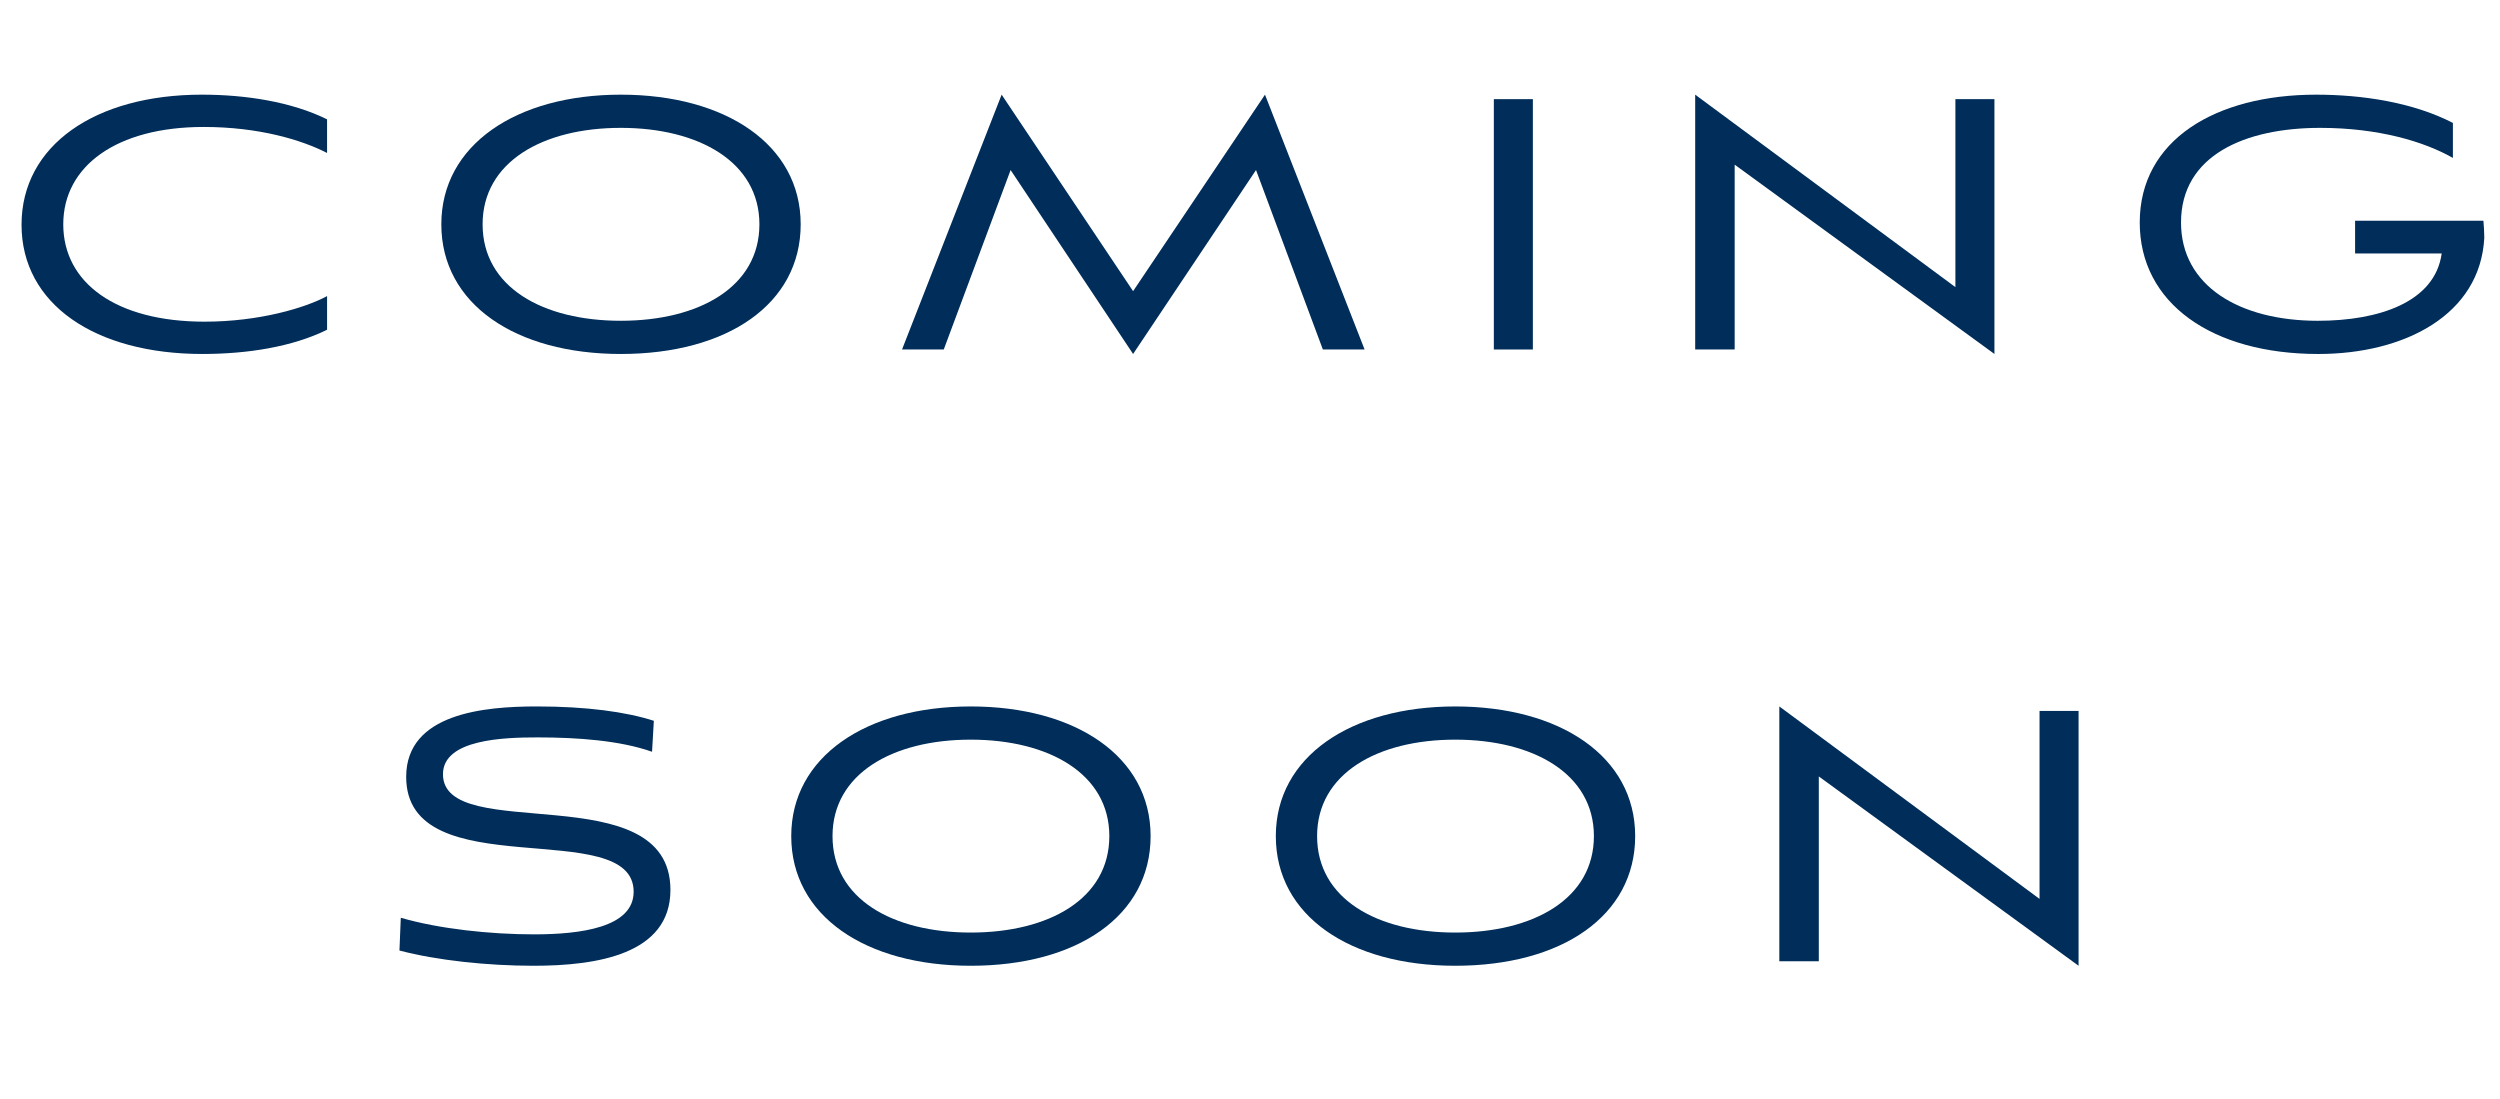 <?xml version="1.0" encoding="UTF-8"?>
<svg id="_レイヤー_2" data-name="レイヤー_2" xmlns="http://www.w3.org/2000/svg" viewBox="0 0 445.628 195.98">
  <defs>
    <style>
      .cls-1 {
        fill: #002d59;
      }
    </style>
  </defs>
  <g id="_レイヤー_1-2" data-name="レイヤー_1">
    <g>
      <path class="cls-1" d="M58.299,58.778c-6.158,3.039-14.155,4.318-22.232,4.318-19.112,0-32.228-8.877-32.228-23.032s13.116-23.191,32.149-23.191c7.837,0,15.994,1.279,22.311,4.398v5.998c-4.479-2.319-12.155-4.639-21.992-4.639-15.515,0-25.031,6.958-25.031,17.355s9.357,17.354,25.191,17.354c9.757,0,17.993-2.479,21.832-4.559v5.998Z"/>
      <path class="cls-1" d="M110.655,63.097c-18.713,0-31.988-8.877-31.988-23.111,0-14.155,13.355-23.112,31.988-23.112s32.068,8.877,32.068,23.112-13.115,23.111-32.068,23.111ZM110.655,22.791c-13.915,0-24.631,6.078-24.631,17.194,0,11.195,10.716,17.193,24.631,17.193s24.711-5.998,24.711-17.193c0-11.116-10.796-17.194-24.711-17.194Z"/>
      <path class="cls-1" d="M235.801,62.297l-11.915-31.988-21.912,32.788-21.832-32.788-11.916,31.988h-7.438l17.754-45.424,23.432,35.027,23.512-35.027,17.753,45.424h-7.438Z"/>
      <path class="cls-1" d="M266.278,62.297V17.673h6.957v44.624h-6.957Z"/>
      <path class="cls-1" d="M309.206,29.349v32.948h-7.037V16.873l46.383,34.308V17.673h6.958v45.424l-46.304-33.748Z"/>
      <path class="cls-1" d="M419.798,45.183v-5.838h22.872c.079.96.159,2.08.159,3.039-.72,13.755-14.234,20.713-29.589,20.713-18.953,0-31.829-9.037-31.829-23.432,0-14.715,13.516-22.792,31.429-22.792,8.237,0,17.274,1.359,24.392,5.038v6.238c-5.198-2.959-13.355-5.358-23.672-5.358-13.354,0-24.791,4.878-24.791,16.874,0,11.276,10.396,17.514,24.392,17.514,10.796,0,20.872-3.279,22.072-11.996h-15.435Z"/>
      <path class="cls-1" d="M116.227,134.002c-5.679-1.999-13.195-2.559-20.394-2.559-5.997,0-16.874.319-16.874,6.558,0,12.715,40.546,0,40.546,20.632,0,11.517-13.195,13.516-24.392,13.516-8.236,0-17.273-.96-23.911-2.719l.24-5.838c6.877,1.999,15.994,2.959,23.751,2.959,8.237,0,17.754-1.2,17.754-7.598,0-13.755-40.546-.64-40.546-20.473,0-11.356,13.995-12.556,23.273-12.556,8.876,0,15.914.96,20.872,2.56l-.319,5.518Z"/>
      <path class="cls-1" d="M173.029,172.148c-18.714,0-31.989-8.877-31.989-23.111,0-14.155,13.355-23.112,31.989-23.112s32.068,8.877,32.068,23.112-13.115,23.111-32.068,23.111ZM173.029,131.843c-13.915,0-24.632,6.078-24.632,17.194,0,11.195,10.717,17.193,24.632,17.193s24.711-5.998,24.711-17.193c0-11.116-10.796-17.194-24.711-17.194Z"/>
      <path class="cls-1" d="M259.404,172.148c-18.713,0-31.988-8.877-31.988-23.111,0-14.155,13.355-23.112,31.988-23.112s32.068,8.877,32.068,23.112-13.115,23.111-32.068,23.111ZM259.404,131.843c-13.915,0-24.631,6.078-24.631,17.194,0,11.195,10.716,17.193,24.631,17.193s24.711-5.998,24.711-17.193c0-11.116-10.796-17.194-24.711-17.194Z"/>
      <path class="cls-1" d="M324.204,138.4v32.948h-7.038v-45.424l46.384,34.308v-33.508h6.957v45.424l-46.303-33.748Z"/>
    </g>
  </g>
</svg>